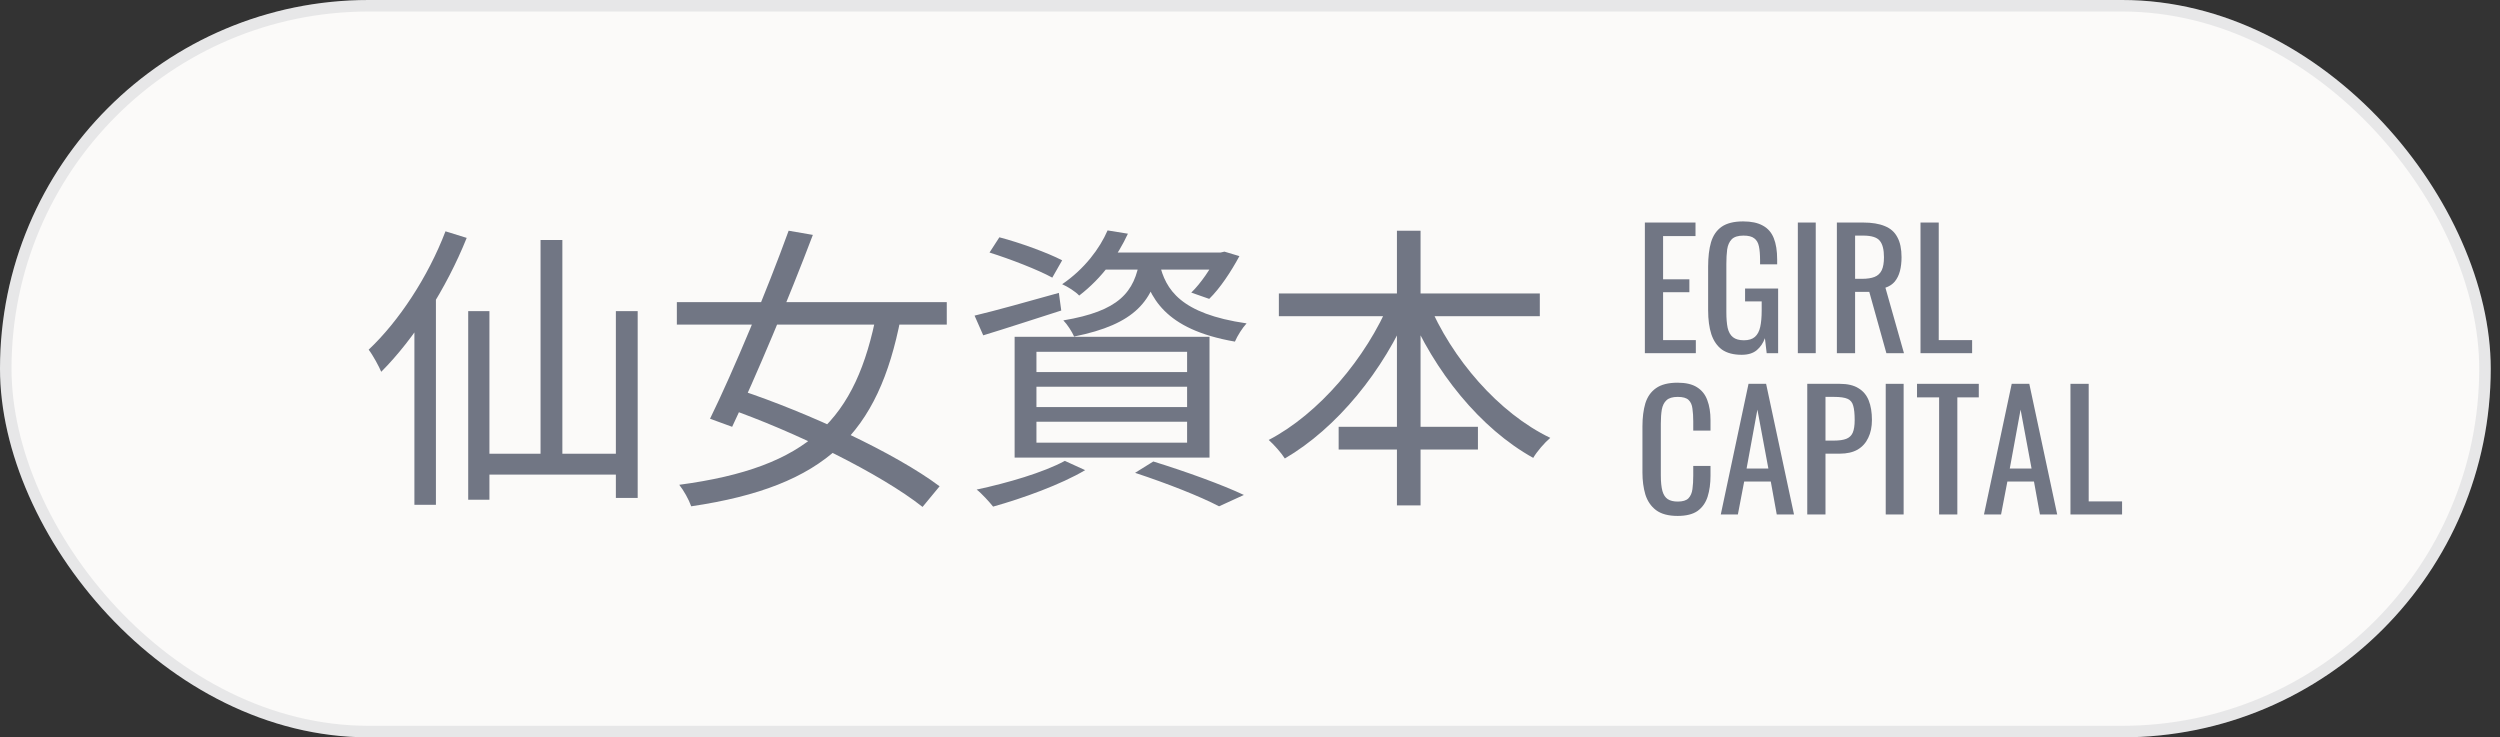 <svg width="217" height="64" viewBox="0 0 217 64" fill="none" xmlns="http://www.w3.org/2000/svg">
<rect x="0" y="0" width="217" height="64" fill="#333333" stroke="none"/>
<rect width="216.196" height="64" rx="32" fill="#FBFAF9"/>
<rect x="0.5" y="0.5" width="215.196" height="63" rx="31.5" stroke="#0A0F29" stroke-opacity="0.08"/>
<path d="M46.919 20.83H48.813V40.627H46.919V20.83ZM40.64 27.005H42.482V43.377H40.64V27.005ZM53.457 27.005H55.351V43.222H53.457V27.005ZM41.626 39.382H54.495V41.198H41.626V39.382ZM38.668 20.078L40.51 20.649C38.746 25.034 35.97 29.392 33.09 32.272C32.908 31.831 32.363 30.82 32 30.352C34.62 27.888 37.163 24.022 38.668 20.078ZM35.97 26.772L37.812 24.93L37.838 24.956V43.818H35.97V26.772Z" fill="#717684"/>
<path d="M58.75 26.227H82.18V28.173H58.75V26.227ZM68.454 20.026L70.556 20.389C68.558 25.682 65.574 32.791 63.55 37.047L61.63 36.346C63.654 32.221 66.612 25.111 68.454 20.026ZM76.108 27.083L78.184 27.602C76.238 37.617 71.749 42.21 59.996 43.948C59.788 43.351 59.347 42.573 58.958 42.08C70.27 40.575 74.318 36.398 76.108 27.083ZM62.953 35.36L64.225 33.855C70.166 35.827 77.717 39.33 81.557 42.21L80.078 44C76.471 41.146 69.025 37.462 62.953 35.36Z" fill="#717684"/>
<path d="M85.89 21.92L86.746 20.597C88.536 21.064 90.949 21.946 92.195 22.595L91.338 24.099C90.119 23.425 87.706 22.491 85.89 21.92ZM84.592 27.395C86.46 26.953 89.211 26.175 91.909 25.423L92.117 26.953C89.756 27.706 87.317 28.51 85.345 29.107L84.592 27.395ZM95.723 21.92H106.154V23.399H94.582L95.723 21.92ZM105.635 21.92H105.946L106.283 21.842L107.581 22.231C106.854 23.581 105.894 25.034 104.96 25.942L103.403 25.397C104.234 24.592 105.116 23.295 105.635 22.205V21.92ZM98.941 22.439H100.731C100.186 26.123 98.525 28.147 93.232 29.211C93.051 28.796 92.636 28.147 92.298 27.81C97.098 27.005 98.499 25.397 98.941 22.439ZM100.653 22.906C101.172 25.111 102.443 27.239 108.203 28.069C107.84 28.458 107.399 29.159 107.191 29.652C101.042 28.588 99.745 25.786 99.07 23.062L100.653 22.906ZM96.138 20L97.903 20.285C97.02 22.18 95.697 24.099 93.674 25.656C93.336 25.293 92.662 24.878 92.195 24.67C94.141 23.347 95.464 21.557 96.138 20ZM89.963 33.57V35.334H103.04V33.57H89.963ZM89.963 36.605V38.422H103.04V36.605H89.963ZM89.963 30.534V32.298H103.04V30.534H89.963ZM88.069 29.237H104.986V39.719H88.069V29.237ZM98.525 41.042L100.108 40.056C102.962 40.938 106.102 42.08 107.97 42.962L105.816 43.948C104.182 43.092 101.354 41.976 98.525 41.042ZM92.428 40.004L94.192 40.809C92.091 42.054 88.796 43.248 86.201 43.974C85.89 43.585 85.215 42.832 84.774 42.495C87.447 41.924 90.56 41.016 92.428 40.004Z" fill="#717684"/>
<path d="M111.005 25.475H133.656V27.447H111.005V25.475ZM116.195 37.047H128.285V39.018H116.195V37.047ZM121.254 20.026H123.304V43.87H121.254V20.026ZM120.657 26.123L122.396 26.72C120.086 32.221 116.013 37.176 111.524 39.797C111.213 39.304 110.564 38.577 110.123 38.188C114.456 35.931 118.582 31.105 120.657 26.123ZM123.952 26.201C126.002 31.131 130.076 35.853 134.564 38.007C134.071 38.422 133.397 39.2 133.085 39.745C128.493 37.202 124.497 32.246 122.214 26.798L123.952 26.201Z" fill="#717684"/>
<path d="M142.774 30.656V19.316H147.17V20.492H144.356V24.244H146.638V25.364H144.356V29.522H147.198V30.656H142.774Z" fill="#717684"/>
<path d="M151.178 30.796C150.468 30.796 149.899 30.646 149.47 30.348C149.05 30.04 148.742 29.596 148.546 29.018C148.359 28.439 148.266 27.744 148.266 26.932V23.138C148.266 22.307 148.35 21.602 148.518 21.024C148.695 20.436 149.003 19.988 149.442 19.68C149.89 19.372 150.51 19.218 151.304 19.218C152.013 19.218 152.582 19.339 153.012 19.582C153.45 19.815 153.768 20.179 153.964 20.674C154.16 21.159 154.258 21.775 154.258 22.522V22.942H152.774V22.592C152.774 22.097 152.741 21.696 152.676 21.388C152.61 21.07 152.475 20.837 152.27 20.688C152.074 20.529 151.761 20.45 151.332 20.45C150.865 20.45 150.524 20.557 150.31 20.772C150.104 20.986 149.974 21.28 149.918 21.654C149.871 22.018 149.848 22.433 149.848 22.9V27.1C149.848 27.641 149.885 28.094 149.96 28.458C150.044 28.822 150.198 29.092 150.422 29.27C150.646 29.447 150.963 29.536 151.374 29.536C151.784 29.536 152.102 29.438 152.326 29.242C152.55 29.046 152.704 28.756 152.788 28.374C152.872 27.991 152.914 27.515 152.914 26.946V26.162H151.472V25.042H154.342V30.656H153.348L153.194 29.354C153.044 29.774 152.811 30.119 152.494 30.39C152.176 30.66 151.738 30.796 151.178 30.796Z" fill="#717684"/>
<path d="M156.052 30.656V19.316H157.606V30.656H156.052Z" fill="#717684"/>
<path d="M159.44 30.656V19.316H161.722C162.478 19.316 163.104 19.418 163.598 19.624C164.093 19.82 164.457 20.142 164.69 20.59C164.933 21.028 165.054 21.607 165.054 22.326C165.054 22.764 165.008 23.166 164.914 23.53C164.821 23.884 164.672 24.188 164.466 24.44C164.261 24.682 163.99 24.86 163.654 24.972L165.264 30.656H163.738L162.254 25.336H161.022V30.656H159.44ZM161.022 24.202H161.624C162.072 24.202 162.436 24.146 162.716 24.034C162.996 23.922 163.202 23.73 163.332 23.46C163.463 23.189 163.528 22.811 163.528 22.326C163.528 21.663 163.407 21.187 163.164 20.898C162.922 20.599 162.441 20.45 161.722 20.45H161.022V24.202Z" fill="#717684"/>
<path d="M166.7 30.656V19.316H168.282V29.522H171.18V30.656H166.7Z" fill="#717684"/>
<path d="M145.616 44.782C144.814 44.782 144.188 44.614 143.74 44.278C143.302 43.942 142.994 43.489 142.816 42.92C142.648 42.35 142.564 41.716 142.564 41.016V37.012C142.564 36.246 142.648 35.579 142.816 35.01C142.994 34.44 143.302 34.002 143.74 33.694C144.188 33.376 144.814 33.218 145.616 33.218C146.326 33.218 146.886 33.348 147.296 33.61C147.716 33.871 148.015 34.244 148.192 34.73C148.379 35.215 148.472 35.798 148.472 36.48V37.376H146.974V36.578C146.974 36.158 146.951 35.789 146.904 35.472C146.867 35.145 146.755 34.893 146.568 34.716C146.382 34.538 146.069 34.45 145.63 34.45C145.182 34.45 144.856 34.548 144.65 34.744C144.445 34.93 144.31 35.201 144.244 35.556C144.188 35.901 144.16 36.307 144.16 36.774V41.268C144.16 41.837 144.207 42.29 144.3 42.626C144.394 42.952 144.548 43.186 144.762 43.326C144.977 43.466 145.266 43.536 145.63 43.536C146.06 43.536 146.368 43.442 146.554 43.256C146.741 43.06 146.858 42.794 146.904 42.458C146.951 42.122 146.974 41.73 146.974 41.282V40.442H148.472V41.282C148.472 41.972 148.388 42.584 148.22 43.116C148.052 43.638 147.763 44.049 147.352 44.348C146.942 44.637 146.363 44.782 145.616 44.782Z" fill="#717684"/>
<path d="M149.364 44.656L151.772 33.316H153.298L155.72 44.656H154.222L153.704 41.8H151.394L150.848 44.656H149.364ZM151.604 40.666H153.494L152.542 35.556L151.604 40.666Z" fill="#717684"/>
<path d="M156.87 44.656V33.316H159.684C160.365 33.316 160.907 33.442 161.308 33.694C161.719 33.936 162.017 34.291 162.204 34.758C162.391 35.224 162.484 35.789 162.484 36.452C162.484 37.049 162.377 37.567 162.162 38.006C161.957 38.444 161.649 38.785 161.238 39.028C160.827 39.261 160.314 39.378 159.698 39.378H158.452V44.656H156.87ZM158.452 38.244H159.18C159.637 38.244 159.997 38.192 160.258 38.09C160.519 37.987 160.706 37.81 160.818 37.558C160.93 37.296 160.986 36.932 160.986 36.466C160.986 35.924 160.944 35.509 160.86 35.22C160.785 34.93 160.622 34.73 160.37 34.618C160.118 34.506 159.726 34.45 159.194 34.45H158.452V38.244Z" fill="#717684"/>
<path d="M163.681 44.656V33.316H165.235V44.656H163.681Z" fill="#717684"/>
<path d="M168.315 44.656V34.492H166.397V33.316H171.759V34.492H169.897V44.656H168.315Z" fill="#717684"/>
<path d="M172.209 44.656L174.617 33.316H176.143L178.565 44.656H177.067L176.549 41.8H174.239L173.693 44.656H172.209ZM174.449 40.666H176.339L175.387 35.556L174.449 40.666Z" fill="#717684"/>
<path d="M179.716 44.656V33.316H181.298V43.522H184.196V44.656H179.716Z" fill="#717684"/>
</svg>
